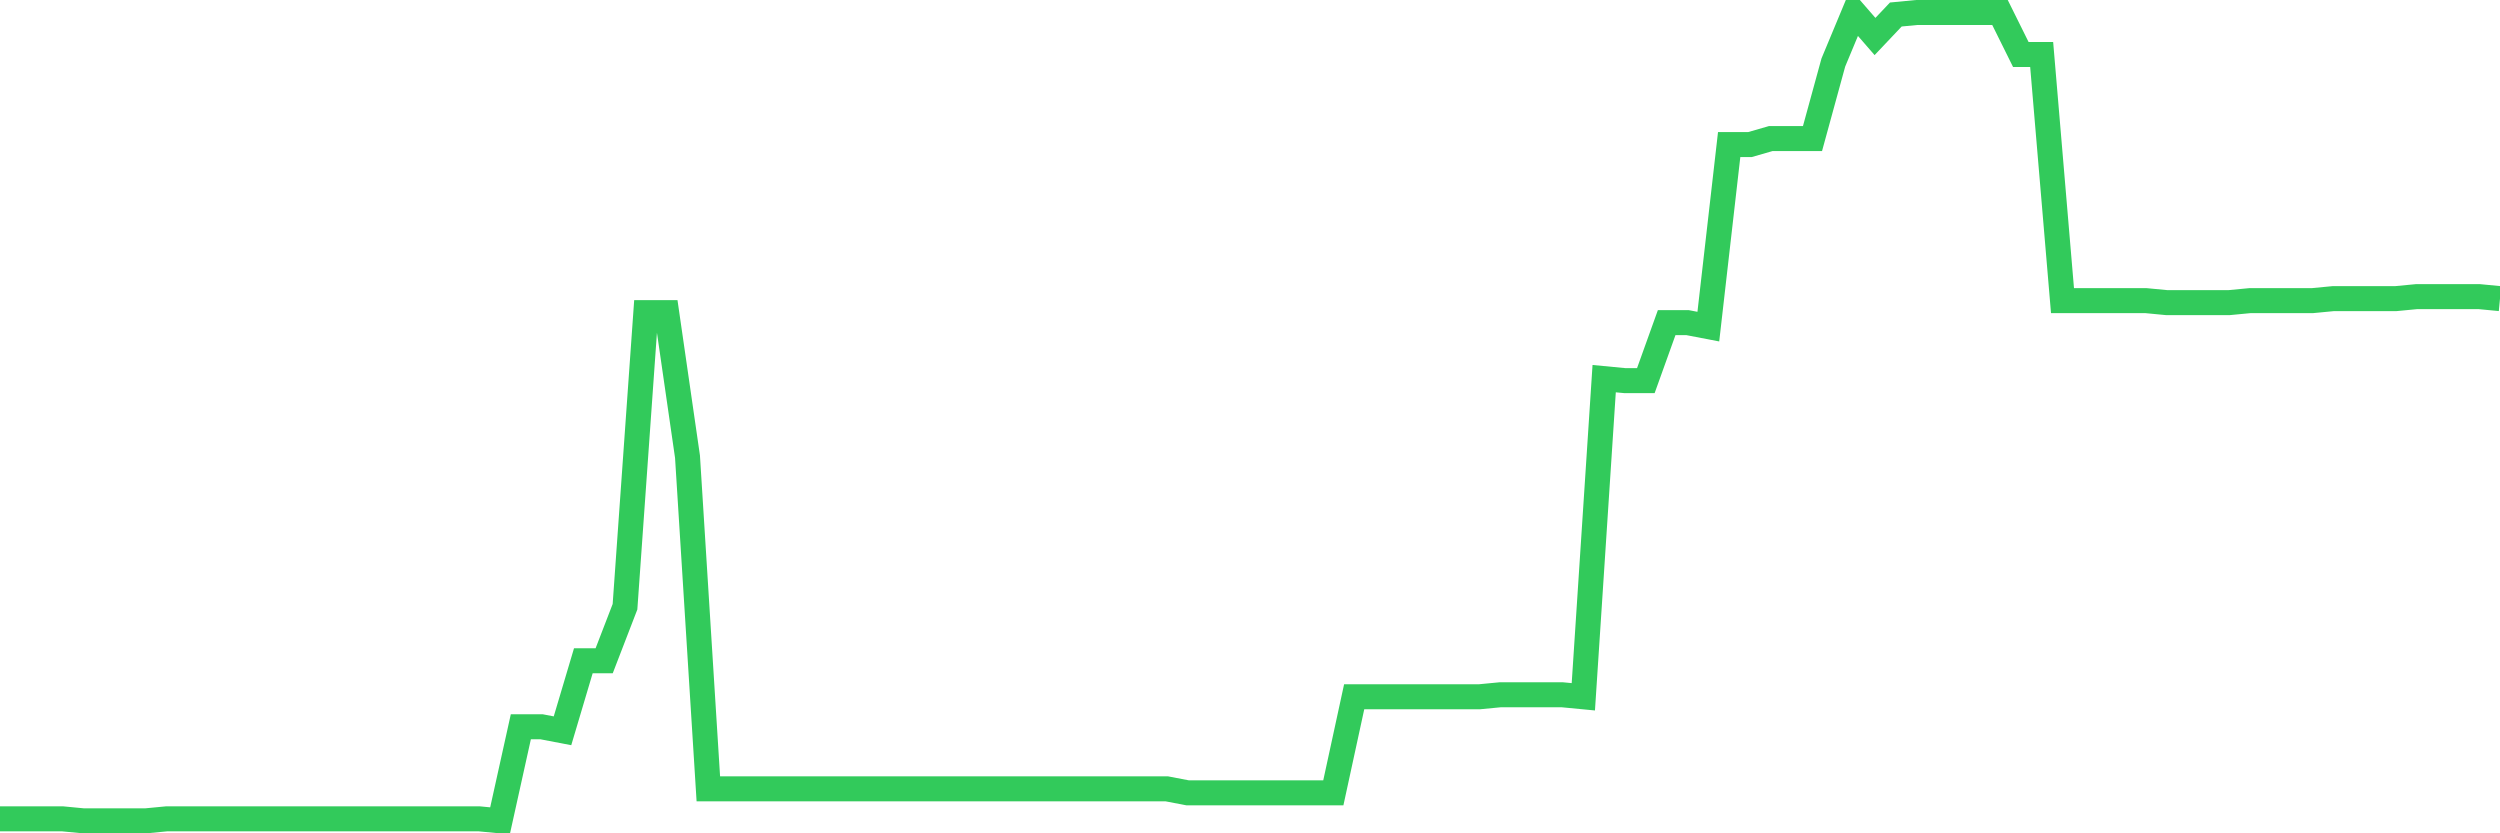 <svg
  xmlns="http://www.w3.org/2000/svg"
  xmlns:xlink="http://www.w3.org/1999/xlink"
  width="120"
  height="40"
  viewBox="0 0 120 40"
  preserveAspectRatio="none"
>
  <polyline
    points="0,39.304 1,39.304 2,39.304 3,39.304 4,39.4 5,39.4 6,39.4 7,39.4 8,39.304 9,39.304 10,39.304 11,39.304 12,39.304 13,39.304 14,39.304 15,39.304 16,39.304 17,39.304 18,39.304 19,39.304 20,39.304 21,39.304 22,39.304 23,39.304 24,39.4 25,34.886 26,34.886 27,35.078 28,31.717 29,31.717 30,29.124 31,15.006 32,15.006 33,21.921 34,37.863 35,37.863 36,37.863 37,37.863 38,37.863 39,37.863 40,37.863 41,37.863 42,37.863 43,37.863 44,37.863 45,37.863 46,37.863 47,37.863 48,37.863 49,37.863 50,37.863 51,37.863 52,37.863 53,37.863 54,37.863 55,37.863 56,37.863 57,38.055 58,38.055 59,38.055 60,38.055 61,38.055 62,38.055 63,38.055 64,38.055 65,33.446 66,33.446 67,33.446 68,33.446 69,33.446 70,33.446 71,33.446 72,33.35 73,33.35 74,33.35 75,33.35 76,33.446 77,18.175 78,18.271 79,18.271 80,15.486 81,15.486 82,15.678 83,6.939 84,6.939 85,6.65 86,6.65 87,6.65 88,3.001 89,0.6 90,1.752 91,0.696 92,0.6 93,0.6 94,0.6 95,0.6 96,0.6 97,2.617 98,2.617 99,14.43 100,14.43 101,14.43 102,14.43 103,14.43 104,14.526 105,14.526 106,14.526 107,14.526 108,14.43 109,14.43 110,14.43 111,14.43 112,14.334 113,14.334 114,14.334 115,14.334 116,14.238 117,14.238 118,14.238 119,14.238 120,14.334"
    fill="none"
    stroke="#32ca5b"
    stroke-width="1.2"
  >
  </polyline>
</svg>